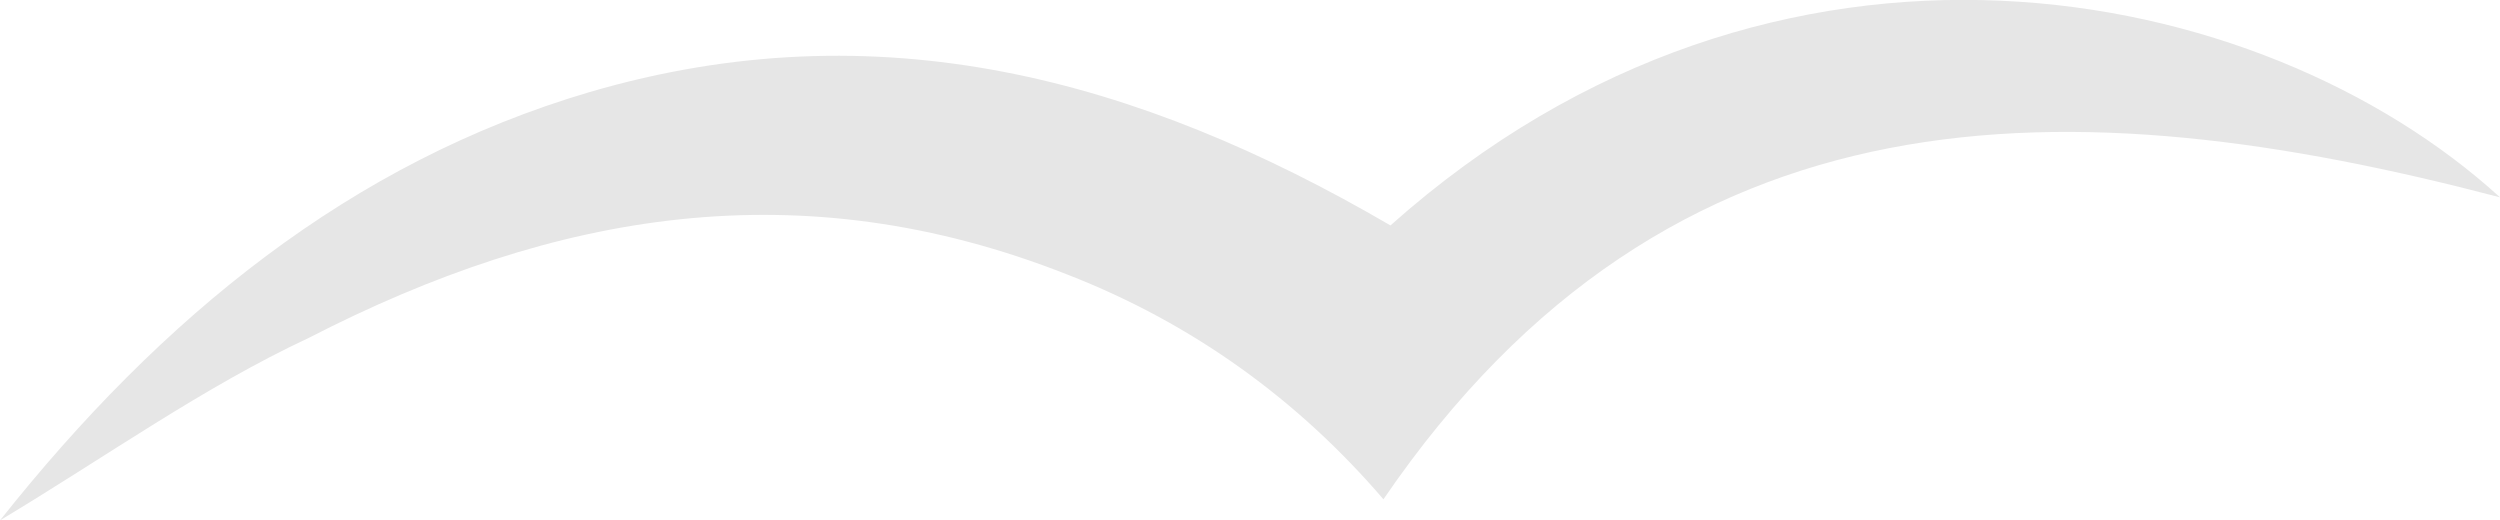 <?xml version="1.0" encoding="utf-8"?>
<svg version="1.1" xmlns="http://www.w3.org/2000/svg" viewBox="0 0 35.6 7.41">
<path fill-opacity="0.1" d="M8.4,1.31c4.1-1.2,7.8-0.2,11.4,1.9c5.5-4.9,12.4-3.5,15.8-0.4c-6.1-1.6-11.8-1.7-15.9,4.3
	c-1.2-1.4-2.7-2.5-4.5-3.2c-3.8-1.5-7.3-0.9-10.8,0.9c-1.5,0.7-2.9,1.7-4.4,2.6C2.3,4.51,5,2.31,8.4,1.31z"/>
</svg>

